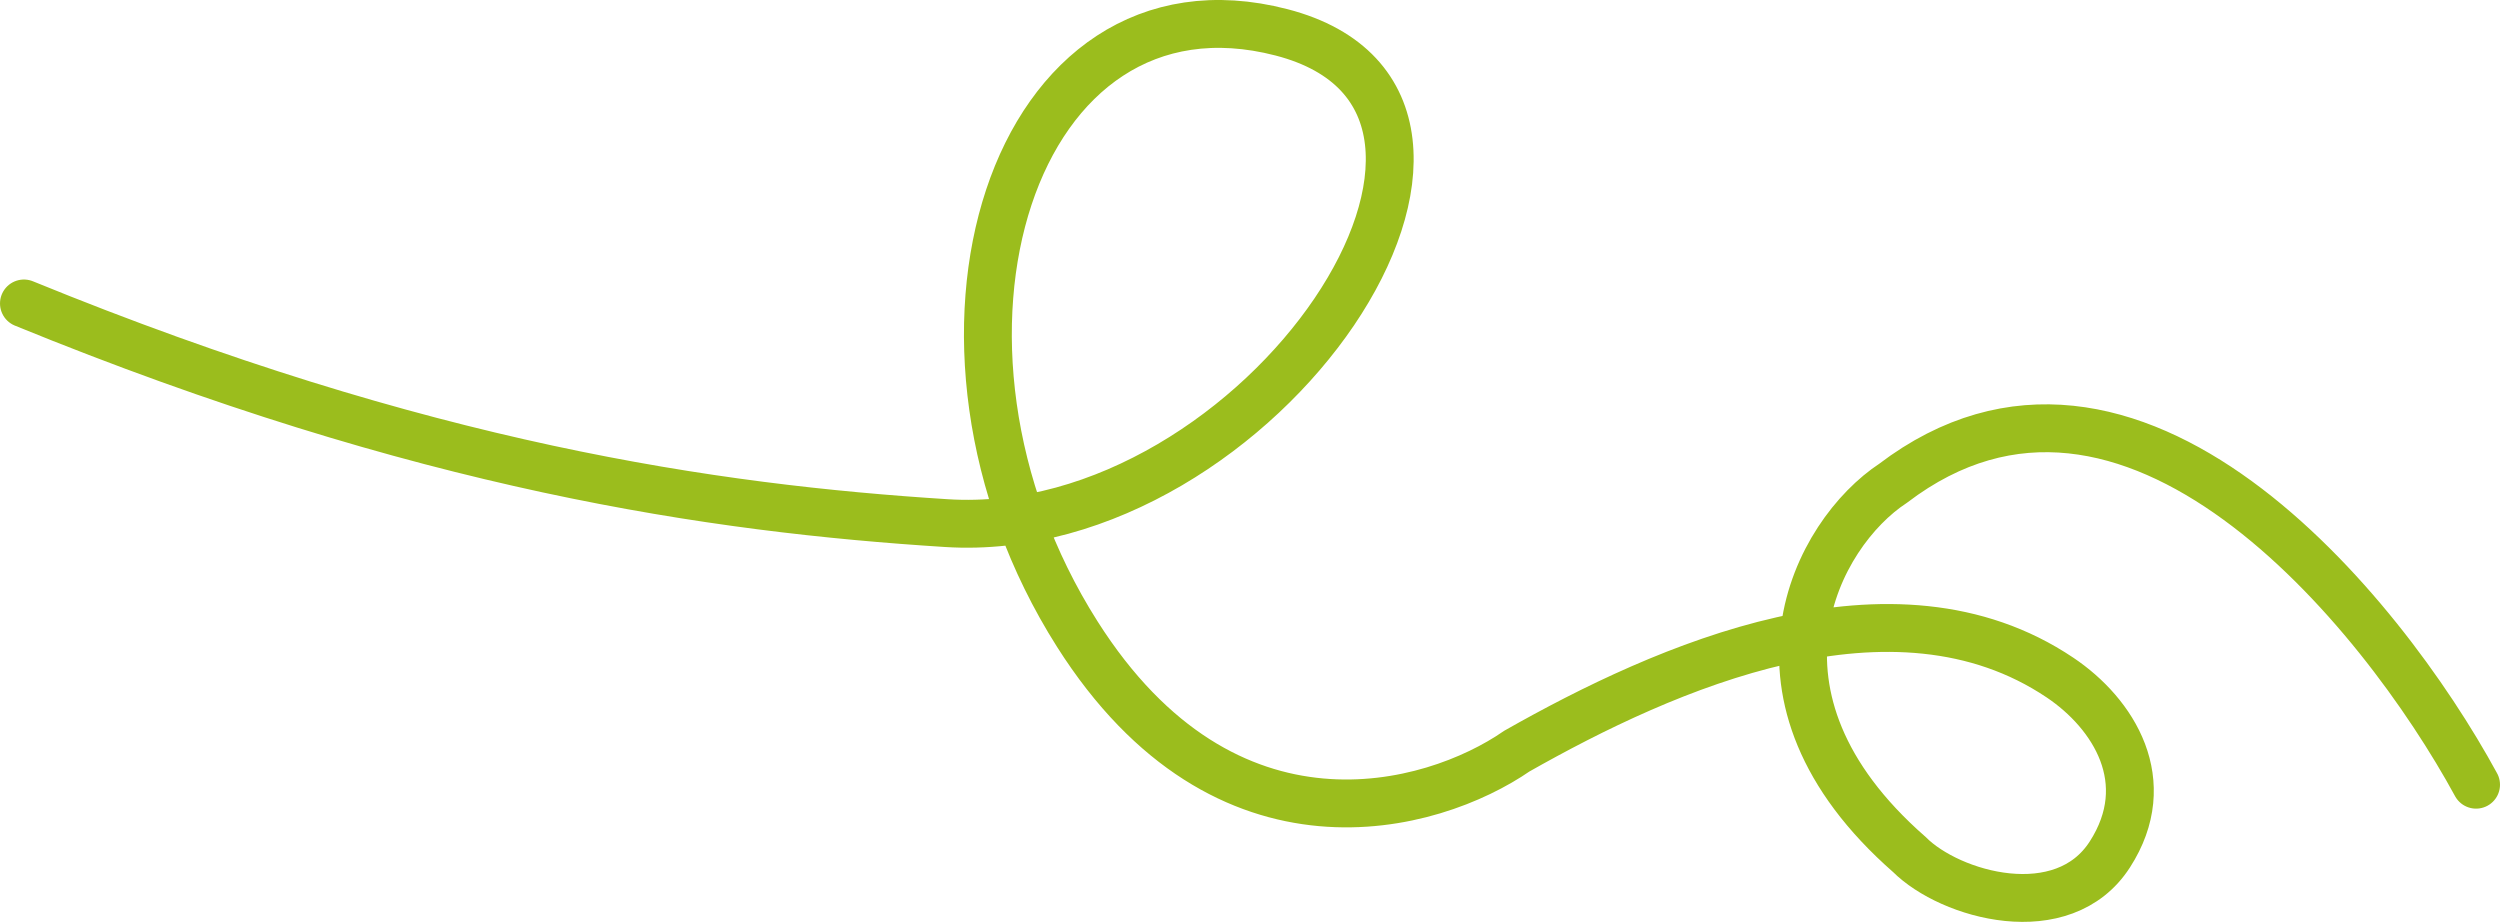 <?xml version="1.0" encoding="UTF-8"?>
<svg id="Capa_2" xmlns="http://www.w3.org/2000/svg" xmlns:xlink="http://www.w3.org/1999/xlink" viewBox="0 0 2441.51 900.32">
  <defs>
    <style>
      .cls-1 {
        stroke: #9bbd1d;
        stroke-linecap: round;
        stroke-width: 46.74px;
      }

      .cls-1, .cls-2 {
        fill: none;
      }

      .cls-3 {
        clip-path: url(#clippath);
      }
    </style>
    <clipPath id="clippath">
      <rect class="cls-2" width="2441.51" height="900.32"/>
    </clipPath>
  </defs>
  <g id="Capa_1-2" data-name="Capa_1">
    <g class="cls-3">
      <path class="cls-1" d="M2418.14,766.35c-93.27-171.53-337.71-470.55-569.33-294.4-74.61,49.07-160.58,208.02,15.82,362.52,40.14,40.15,150.12,71.04,195.85,0,45.75-71.04,3.74-137.55-48.66-172.74-163-109.48-385.22-10.54-530.39,71.77-82.72,57.18-284.42,114.35-429.43-114.35-181.26-285.88-63.26-655.7,199.51-587.57,267.28,69.29-20.68,498.77-327.24,479.3-227.18-14.43-510.49-54.9-900.9-214.52"/>
    </g>
  </g>
</svg>